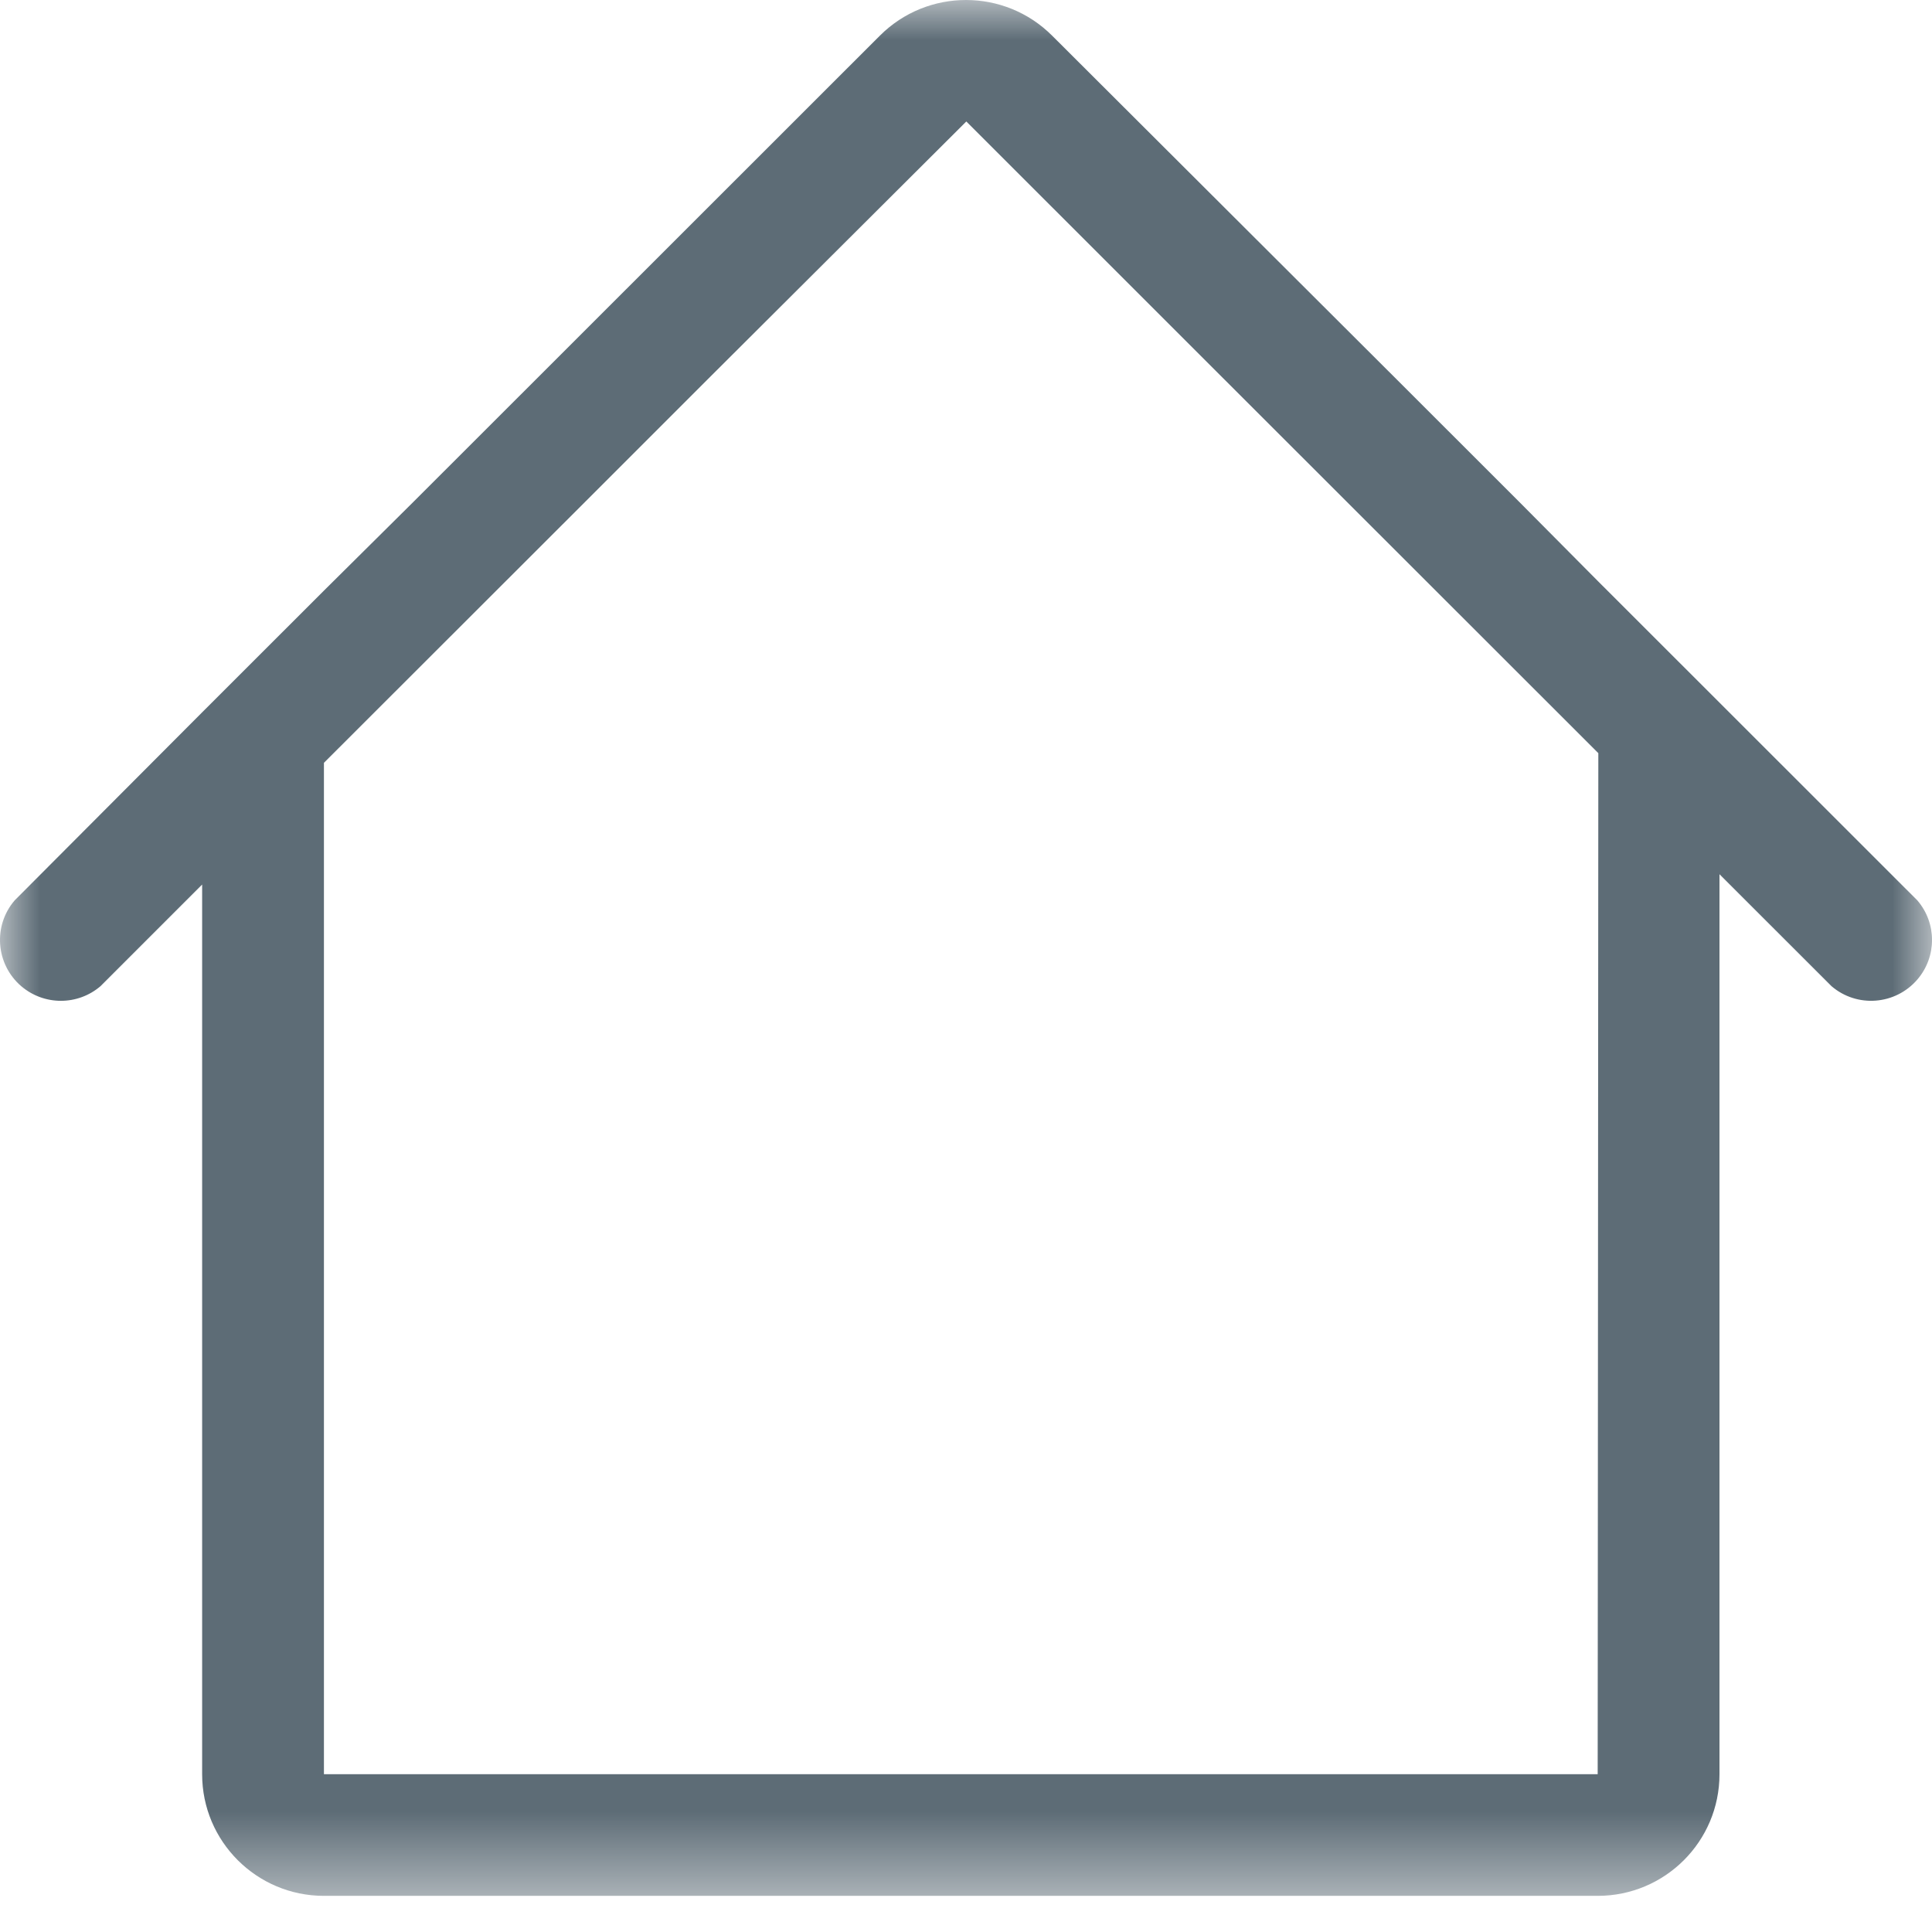 <?xml version="1.0" encoding="UTF-8"?>
<svg width="24px" height="24px" viewBox="0 0 24 24" version="1.1" xmlns="http://www.w3.org/2000/svg" xmlns:xlink="http://www.w3.org/1999/xlink">
    <!-- Generator: sketchtool 55.2 (78181) - https://sketchapp.com -->
    <title>135FE451-9DE0-4896-8531-41DA6B014901</title>
    <desc>Created with sketchtool.</desc>
    <defs>
        <polygon id="path-1" points="0 -1.30750972e-15 24 -1.30750972e-15 24 23.551 0 23.551"></polygon>
    </defs>
    <g id="Page-1" stroke="none" stroke-width="1" fill="none" fill-rule="evenodd">
        <g id="Categories" transform="translate(-25, -162)">
            <g id="navigation/desktop/mainMenu">
                <g id="sections" transform="translate(0, 107)">
                    <g id="section" transform="translate(0, 55)">
                        <g id="Group-3" transform="translate(25, 0)">
                            <mask id="mask-2" fill="white">
                                <use xlink:href="#path-1"></use>
                            </mask>
                            <g id="Clip-2"></g>
                            <path d="M19.847,22.04 L4.024,22.04 L4.024,9.476 L7.277,6.226 L8.789,4.714 L12.004,1.509 L15.218,4.722 L16.731,6.234 L19.855,9.356 L19.847,22.04 Z M23.818,11.185 L21.36,8.728 L19.847,7.216 L18.872,6.234 L17.359,4.722 L13.07,0.443 C12.48,-0.147 11.522,-0.148 10.931,0.442 L10.93,0.443 L6.649,4.722 L5.136,6.234 L4.024,7.337 L2.511,8.849 L0.182,11.185 C-0.09,11.502 -0.053,11.979 0.264,12.251 C0.548,12.493 0.965,12.493 1.248,12.251 L2.511,10.988 L2.511,22.04 C2.511,22.875 3.189,23.551 4.024,23.551 L4.024,23.551 L19.847,23.551 C20.683,23.551 21.36,22.875 21.36,22.04 L21.36,10.86 L22.752,12.251 C23.069,12.522 23.546,12.485 23.818,12.168 C24.061,11.885 24.061,11.468 23.818,11.185 L23.818,11.185 Z" id="Fill-1" fill="#5D6C76" mask="url(#mask-2)"></path>
                        </g>
                    </g>
                </g>
            </g>
        </g>
    </g>
</svg>